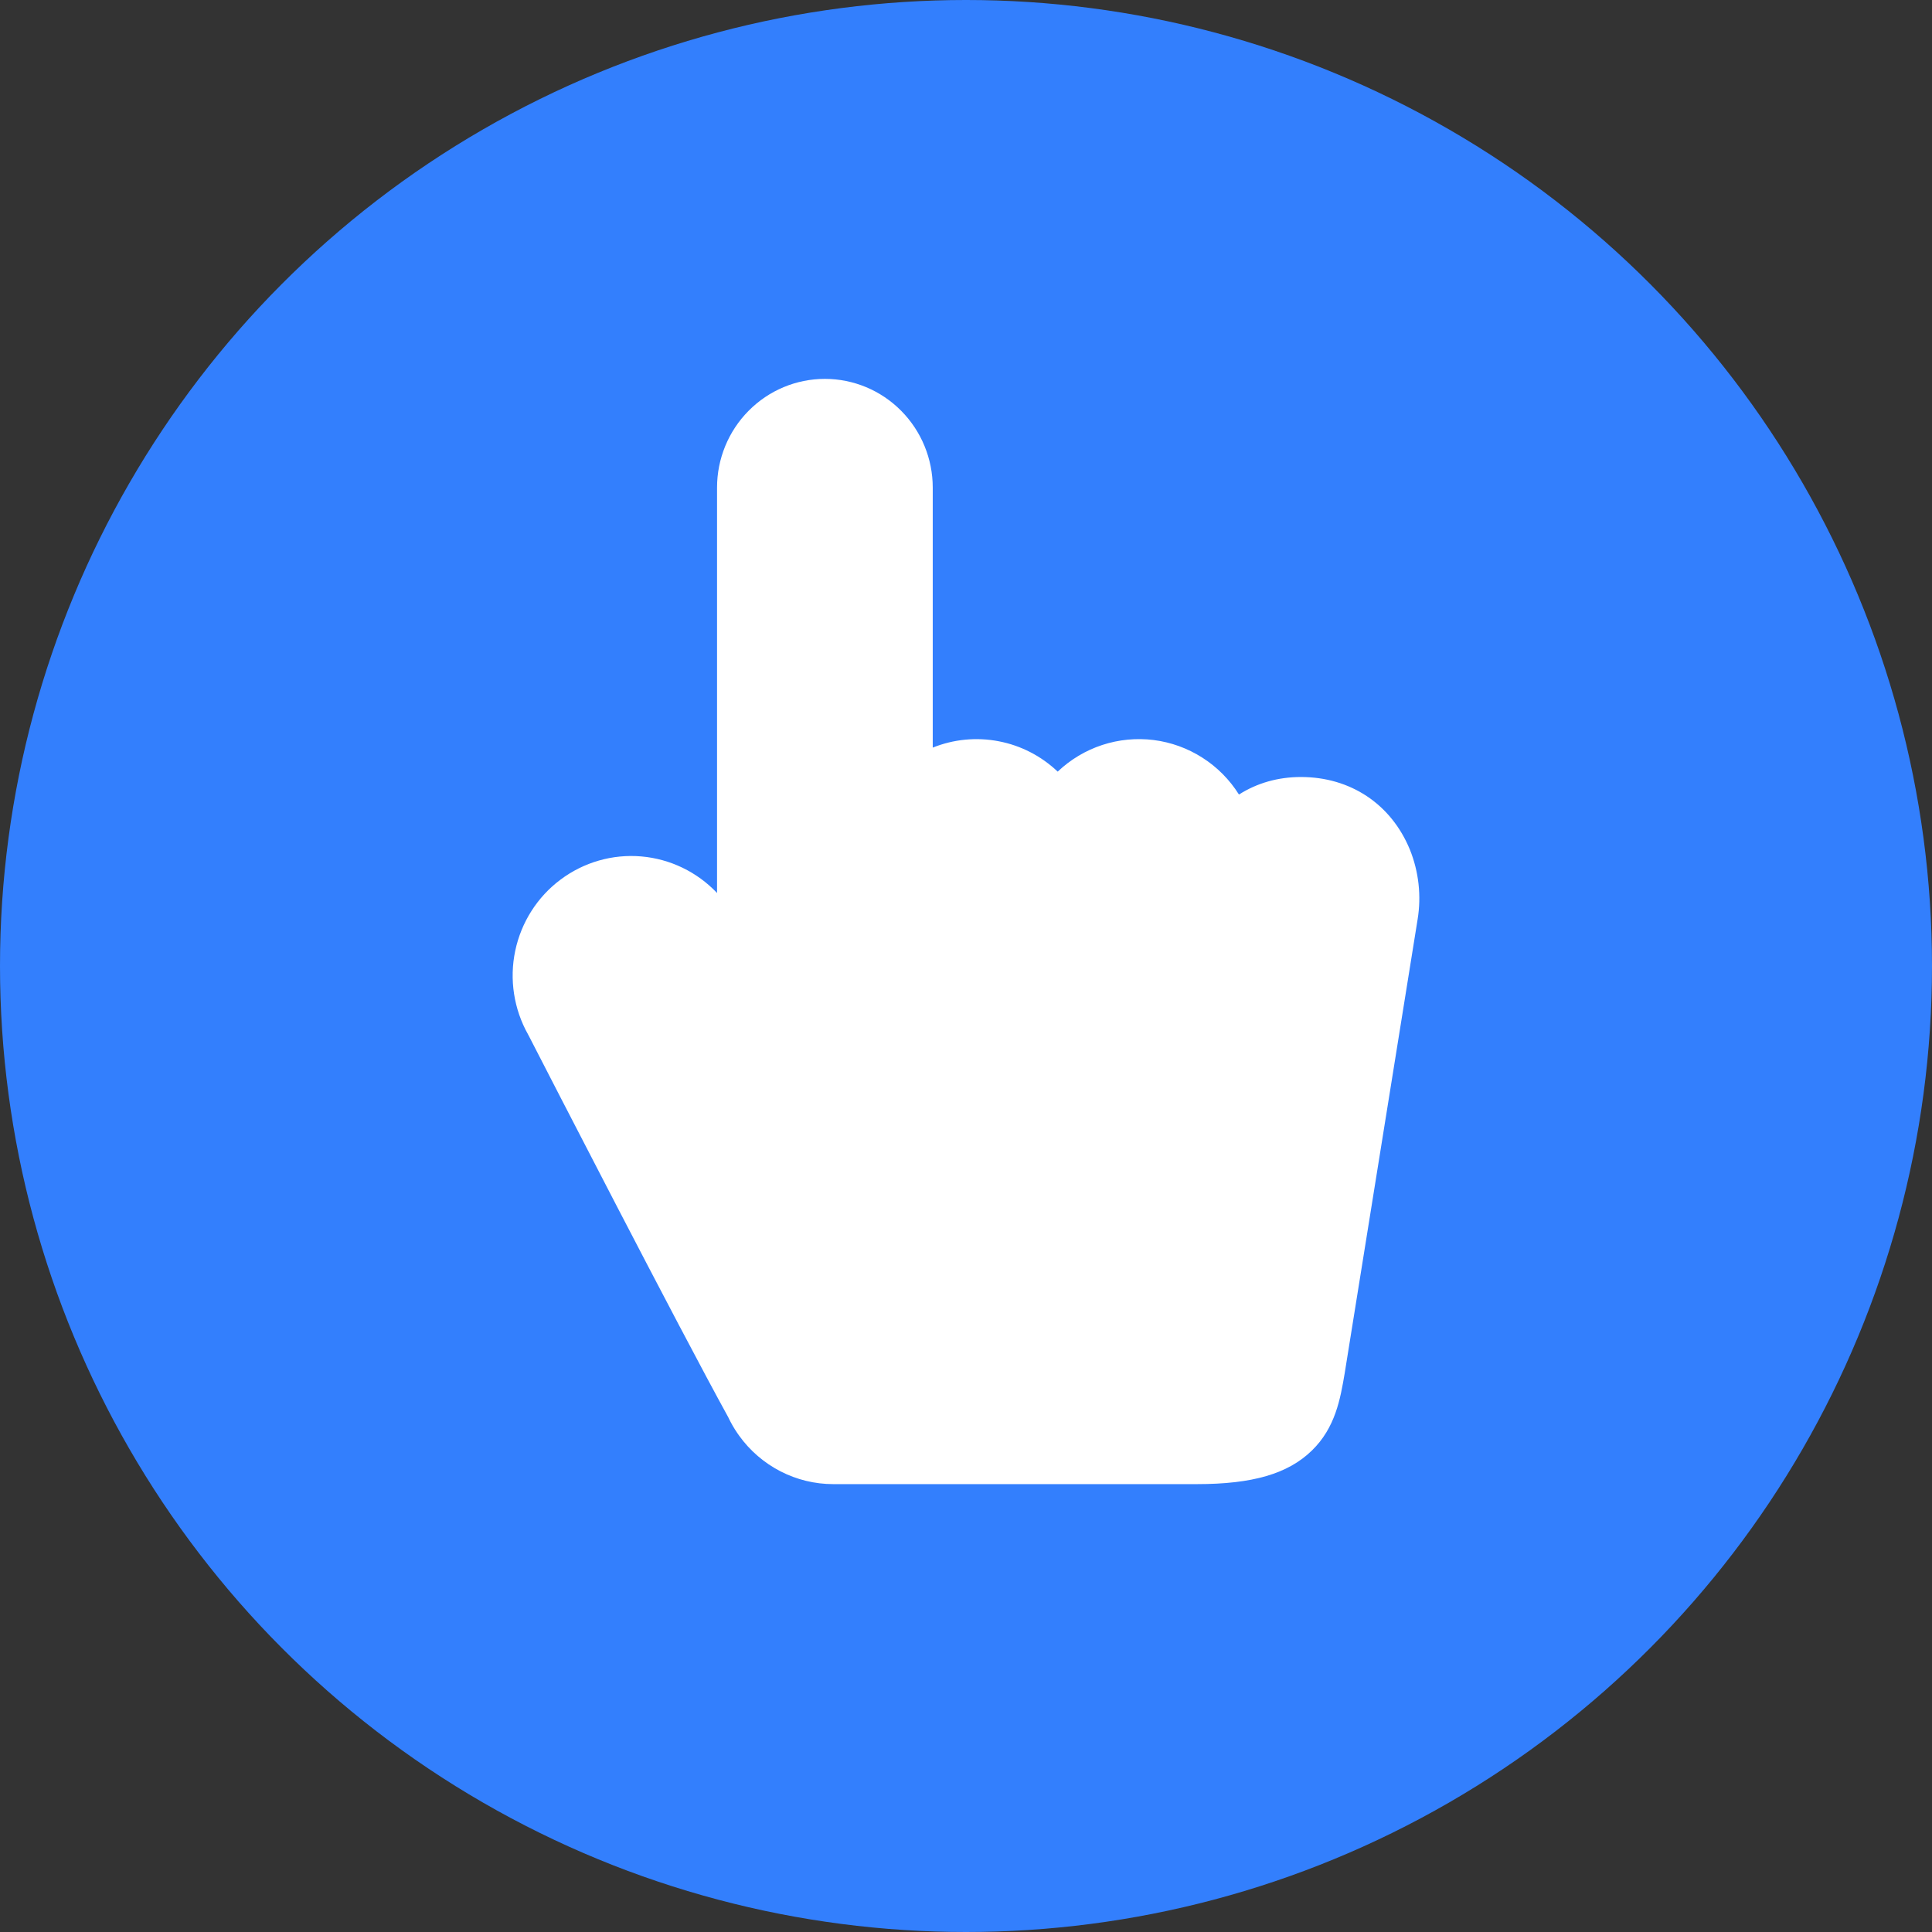<svg width="28" height="28" viewBox="0 0 28 28" fill="none" xmlns="http://www.w3.org/2000/svg">
<rect x="0" y="0" width="28" height="28" fill="#333333" stroke="none"/>
<g id="Group 1000006961">
<circle id="Ellipse 1167" cx="14" cy="14" r="14" fill="#337FFD"/>
<path id="Union" fill-rule="evenodd" clip-rule="evenodd" d="M18.854 11.261C19.572 11.261 20.162 11.654 20.433 12.313C20.562 12.633 20.601 12.984 20.545 13.325L19.488 19.904C19.425 20.273 19.354 20.691 19.012 21.023C18.667 21.359 18.154 21.509 17.348 21.509H12.075C11.809 21.509 11.547 21.445 11.31 21.323C11.074 21.201 10.869 21.025 10.713 20.808C10.704 20.796 10.695 20.784 10.687 20.771C10.636 20.697 10.592 20.619 10.553 20.537C9.843 19.25 7.906 15.484 7.669 15.022L7.653 14.992C7.447 14.625 7.38 14.194 7.467 13.78C7.554 13.367 7.787 12.999 8.124 12.748C8.46 12.496 8.877 12.376 9.294 12.412C9.712 12.448 10.102 12.636 10.392 12.942V7.066C10.392 6.649 10.557 6.248 10.85 5.953C11.143 5.657 11.54 5.491 11.955 5.491C12.369 5.491 12.767 5.657 13.06 5.953C13.353 6.248 13.518 6.649 13.518 7.066V10.835C13.821 10.713 14.153 10.681 14.474 10.743C14.795 10.804 15.091 10.957 15.329 11.183C15.513 11.008 15.734 10.876 15.974 10.797C16.215 10.718 16.469 10.694 16.72 10.725C16.971 10.757 17.212 10.844 17.426 10.981C17.64 11.117 17.821 11.3 17.956 11.515C18.219 11.348 18.523 11.261 18.854 11.261Z" fill="white"/>
</g>
</svg>
